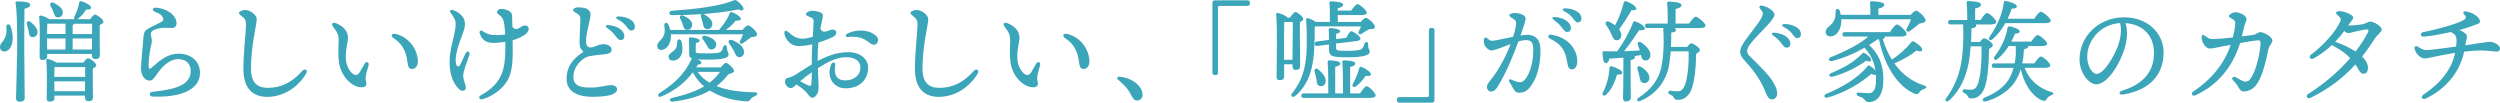 <?xml version="1.0" encoding="UTF-8"?>
<svg id="_レイヤー_1" data-name="レイヤー 1" xmlns="http://www.w3.org/2000/svg" width="1023.69" height="42.03" viewBox="0 0 1023.69 42.03">
  <defs>
    <style>
      .cls-1 {
        fill: #3ba5b9;
      }
    </style>
  </defs>
  <path class="cls-1" d="M5.2,14.99c.14,3.05-1.05,5.96-3.32,6.1-1,.05-1.82-.59-1.87-1.64-.14-1.96,1.59-2.14,2.37-4.92.36-1.14.27-2.64.23-3.69-.05-1.05,1.23-1.18,1.64-.27.5,1.23.87,2.87.96,4.42ZM9.93,20.4c0,3.37.18,17.71.18,19.67,0,1.05-.64,1.59-2.14,1.59-.91,0-1.41-.5-1.41-1.37,0-2.09.46-15.43.46-18.8,0-2,.18-15.62-.64-20.26-.09-.41.18-.64.59-.64,3.05,0,5.42.27,5.42,1.41,0,.77-.96,1.27-2.37,1.59-.09,3.23-.09,14.98-.09,16.8ZM15.31,13.76c-.36,1.09-1.32,1.68-2.46,1.37-1-.32-.96-1.5-1.18-2.64-.14-.77-.41-1.64-.64-2.41-.32-1.09.5-1.91,1.55-1.05,1.78,1.5,3.19,3.14,2.73,4.74ZM36.89,7.88c.64-.91,1.5-1.91,2-1.91.87,0,3.46,1.96,3.46,2.96,0,.59-.73.96-1.5,1.28-.09,3.14.05,10.61.05,12.2,0,1.41-.73,1.78-1.91,1.78-1.05,0-1.37-.82-1.37-1.55v-.55h-18.3v1c0,1-.68,1.46-1.96,1.46-.77,0-1.14-.46-1.14-1.28,0-3.19.27-12.07-.18-16.35-.05-.36.27-.64.64-.55.77.09,2.6.77,3.55,1.5h10.24c-.18-.23-.18-.59-.05-1,.82-1.73,1.68-3.51,2-5.74.09-.41.41-.77.87-.64,1.64.41,4.01,1.78,4.05,2.59-.05.64-.64.91-2.05.82-1,1.55-2,2.78-3.41,3.83l-.18.14h5.19ZM34.11,25.64c.64-.86,1.46-1.78,1.91-1.78.86,0,3.41,1.91,3.41,2.87,0,.55-.68.96-1.41,1.27-.09,3.01.05,10.11.05,11.7,0,1.41-.73,1.73-1.91,1.73-1.05,0-1.37-.82-1.37-1.55v-.73h-12.52v1.05c0,1-.68,1.41-1.96,1.41-.77,0-1.18-.46-1.18-1.23,0-3.1.27-11.47-.18-15.66-.05-.36.27-.64.64-.55.77.09,2.55.77,3.51,1.46h11.02ZM19.36,9.7c-.05.86-.09,2.73-.09,4.23h7.56v-4.23h-7.47ZM19.31,20.27h7.51v-4.51h-7.56v.09l.05,4.42ZM20.72,2.56c-.5-1,.14-1.96,1.37-1.37,2.05,1.09,3.82,2.37,3.6,4.1-.09,1.18-.91,1.96-2.19,1.82-1.05-.09-1.27-1.27-1.68-2.37-.27-.68-.68-1.46-1.09-2.19ZM34.88,31.47v-4.01h-12.57c-.05.82-.05,2.59-.09,4.01h12.66ZM34.79,37.34l.05-4.05h-12.61v.05l.05,4.01h12.52ZM37.71,13.94v-4.23h-7.19c-.14.23-.41.36-.77.5v3.73h7.97ZM37.62,20.27l.05-4.51h-7.92v4.51h7.88Z"/>
  <path class="cls-1" d="M62.01,15.48c.26.97.22,1.79-.14,3.19-.36,1.41-1,5.03-1,7.74,0,2.12.27,2.17,1.56,1,3.23-2.91,6.34-5.42,10.73-5.42,5.15,0,8.74,3.21,8.74,7.83,0,7.65-9.48,10.21-19.63,9.7-1.22-.06-1.26-1.8-.05-1.91,10.85-1.04,15.86-3.3,15.86-8.56,0-3.01-1.86-4.83-5.24-4.83-2.73,0-5.73,2.15-8,5.34-1.79,2.52-2.39,3.45-3.59,3.45-2.06,0-3.53-2.26-3.53-5.01,0-1.96.95-11.27,1-12.53.09-2.39.83-3.12,2.19-3.88.59-.34,4.62-2.28,5.28-2.68.67-.41.84-1.01.57-1.59-.59-1.22-1.35-1.74-3.5-2.6-1.02-.41-.79-1.62.35-1.58,4.35.14,8.68,2.91,8.68,6.42,0,1.18-.75,1.91-1.96,1.91-.25,0-2.96-.14-3.94-.05-1.29.13-2.37.41-3.4.89-1.25.58-1.47,1.4-.99,3.16Z"/>
  <path class="cls-1" d="M125.43,30.01c-3.36,5.77-9.41,9.65-16.02,9.65-4.88,0-9.74-2.42-9.74-11.45,0-6.4.96-14.53,1.05-17.6.08-2.69-.55-3.04-2.16-4.33-.97-.78-.96-1.25.07-1.79,1.06-.55,2.17-.52,3.25-.1,1.89.73,3.25,2.29,3.25,3.53,0,1.97-2.37,10.96-2.37,20.17,0,5.85,2.67,7.88,6.95,7.88,5.44,0,9.91-2.23,14.19-7.06.93-1.01,2.27-.18,1.53,1.09h0Z"/>
  <path class="cls-1" d="M149.27,26.16c.69-1.21,1.97-.81,1.66.58-.18.82-.91,2.91-1.06,3.88-.15.95-.24,1.75.01,2.68.45,1.63-.07,2.46-1.97,2.43-4.02-.07-8.25-4.74-9.05-9.84-.58-3.71-.18-7.35-.18-9.21,0-2.09-.3-3.2-2.19-5.62-1.05-1.34-.32-2.17,1.23-1.51,3.67,1.56,4.76,3.84,4.76,5.92s-1.32,5.72-.74,9.69c.4,2.76,2.41,5.56,3.98,5.56.62,0,1.17-.48,1.62-1.18.39-.61,1.49-2.62,1.93-3.38h0ZM162.2,13.95c6.36,1.6,8.99,7.73,8.93,11.19-.03,1.88-1.04,3.13-2.44,3.1-1.11-.02-1.61-.66-1.87-3-.48-4.2-2.17-7.34-5.46-9.47-1.59-1.03-1.15-2.32.84-1.82Z"/>
  <path class="cls-1" d="M184.44,5.04c-.39-.62.04-1.22.92-.94,2,.63,3.64,1.84,4.48,3.44.68,1.3.7,2.91.18,4.65-.82,2.75-3.57,8.46-3.42,12.78.08,2.21,1.05,3.06,1.92,1.37.57-1.1,1.32-2.69,2.16-4.51.61-1.32,1.94-.58,1.52.67-.91,2.74-2.53,6.62-2.53,8.57,0,2.19,1.91,4.86.66,5.77-.64.47-1.51.5-2.54-.52-2.54-2.49-3.56-6.44-3.68-9.99-.21-5.92,1.75-10.04,2.38-15.07.39-3.07-.4-3.63-2.04-6.22h0ZM197.48,40.62c-1.22.32-1.76-.92-.68-1.53,3.51-1.98,6.27-4.27,7.97-7.43,1.62-3.02,2.28-6.74,2.16-14.54-1.71.27-4.19.56-5.81.39-2.48-.25-4-1.52-4.72-3.99-.22-.75.44-1.28,1.07-.87,1.47.96,2.67,1.52,4.13,1.65,1.41.12,3.43.07,5.26-.18-.1-2.23-.3-4.07-.62-5.36s-.8-1.89-2.03-2.82c-.72-.54-.89-.9-.6-1.4.4-.67.96-.87,1.57-.87,1.98,0,4.38.88,4.52,2.62.05.61.08,2.62.11,4.55.39.77.89,1.04,1.47,1.04,1.42,0,2.21-1.44,3.67-1.44,1.77,0,2.32,1.99.08,3.69-1.09.82-2.88,1.72-5.11,2.36.19,8.22-.08,12.88-2.06,16.37-1.89,3.33-6.03,6.64-10.38,7.78h0Z"/>
  <path class="cls-1" d="M234.69,4.06c0-.63,1.11-1.05,1.91-1.05,1.07,0,3,.04,4.16.9.95.7,1.17,1.42.98,2.95-.16,1.36-1.86,7.53-1.77,9.99.07,2.05.62,2.65,2.22,2.56,1.15-.07,2.94-1.32,4.88-1.32s3.29.9,3.37,2.17c.1,1.57-1.55,1.89-4.17,2.11-1.19.1-3.3.31-4.71.59-3.67.73-6.86,4.72-6.77,8.65.09,4.03,3.79,4.33,7.83,4.23,3.08-.08,6.07-.96,7.28-1,1.6-.05,2.78.69,2.78,1.6,0,.96-.63,1.69-2.03,2.22-1.47.55-3.37.87-7.16.97-7.28.19-11.34-2.3-11.48-7.1-.13-4.69,2.1-8.24,6.91-11.31-1.06-1-1.63-1.98-1.63-3.9,0-2.08.36-7.46.36-9.33,0-.96-.14-1.72-1.19-2.35-1.39-.83-1.77-.98-1.77-1.57h0ZM251.75,14.35c-.75-.99-1.65-1.83-3.14-2.9-.88-.63-.59-1.29.52-1.18,2.23.23,3.94.85,5.05,1.81,1.09.94,1.51,1.76,1.47,2.93-.03.88-.67,1.43-1.6,1.4-.77-.03-1.26-.7-2.3-2.06h0ZM256.34,10.62c-.83-1.05-1.84-1.86-3.4-2.68-.98-.51-.73-1.23.36-1.21,2.12.05,3.94.59,5.2,1.54,1.04.78,1.48,1.57,1.48,2.74,0,.9-.6,1.5-1.5,1.5-.79,0-1.11-.58-2.15-1.89h0Z"/>
  <path class="cls-1" d="M274.75,14.62c.05,3.23-1.73,5.65-3.82,5.83-.96.09-1.73-.5-1.82-1.55-.14-1.78,1.96-2.23,2.82-4.73.46-1.14.18-2.6.09-3.87-.09-1.09,1.14-1.32,1.64-.32.32.68.55,1.46.77,2.28h20.03c1.37-1.73,3.19-3.87,4.28-6.74.05-.36.36-.73.82-.55,1.64.46,3.82,1.91,3.78,2.73-.05.64-.68.86-2.05.73-1.32,1.73-2.69,2.82-4.1,3.82h6.83c.77-.91,1.78-1.87,2.28-1.87.87,0,3.69,2.46,3.69,3.73,0,.91-1.23.96-2.37,1.09-1.14.82-2.37,1.82-3.32,2.46-1,.59-1.78,0-1.18-1.09.41-.77.86-1.68,1.18-2.55h-29.59l.05.59ZM295.15,27.6c.68-.86,1.64-1.87,2.09-1.87.87,0,3.37,2.46,3.37,3.32,0,.64-1.14,1-2.37,1.37-1.23,1.64-2.96,3.41-4.83,4.83,4.37,1.78,9.83,2.46,15.66,2.55,1.37,0,1.32,1.05.27,1.41-.96.46-1.46.77-1.87,1.27-.59.82-.82,1.14-2.19,1-5.19-.36-10.38-1.73-14.62-4.42-3.51,2.05-8.33,3.73-15.21,4.55-1.41.18-1.5-1.28-.23-1.55,5.65-1.23,10.02-2.87,13.11-4.69-1.87-1.55-3.46-3.46-4.64-5.74-2.91,3.92-7.24,7.51-12.88,9.88-1.28.59-1.82-.73-.73-1.41,5.65-3.6,10.15-7.56,12.93-13.61.14-.23.23-.41.36-.5-1-.36-1.18-1.05-1.18-2.41,0-1.09,0-4.23-.09-5.46-.05-.64.14-.82.77-.82.77,0,3.6.41,3.6,1.32,0,.5-.5.77-1.55.96-.05.64-.05,2.78-.05,3.41.05.82.18.87,4.87.87,4.28,0,4.92-.32,5.42-.68.55-.46.82-1.32,1-2,.36-1.05,1.46-.91,1.46.18.09,1.91.73,2.09.73,2.96,0,1.37-2,2.09-8.65,2.09-1.78,0-3.1,0-4.14-.05.91.32,1.64.77,1.64,1.27s-.5.82-1.46.82c-.18.36-.41.77-.64,1.14h10.02ZM278.99,16.81c.41,1.23.55,2.78.36,4.37-.41,2.37-2,3.73-4.01,3.64-1.05-.05-1.59-.82-1.55-1.68.05-1.41,1.78-1.64,2.78-3.1.68-.86.64-2,.77-3.1.09-1,1.27-1.14,1.64-.14ZM275.03,4.42c8.92-.64,18.8-1.68,24.91-4.05,1.09-.46,1.14-.59,2.14.18,1,.77,1.82,1.73,2.23,2.5.5.96-.32,1.68-1.91.82-4.14.82-9.06,1.46-14.39,1.87.14.05.32.14.5.23,1.82,1.09,3.6,2.64,3.1,4.42-.27,1.14-1.32,1.73-2.5,1.41-1.05-.27-1.09-1.37-1.37-2.5-.14-.73-.46-1.5-.68-2.23-.23-.59-.09-1.09.32-1.28-3.96.27-8.1.41-12.29.41-1.32-.05-1.37-1.64-.05-1.78ZM279.9,6.43c1.91.91,3.82,2.23,3.51,4.05-.18,1.18-1.09,1.87-2.32,1.68-1.14-.18-1.27-1.32-1.59-2.32-.23-.73-.64-1.5-.96-2.19-.41-.96.18-1.78,1.37-1.23ZM285.68,29.42c1.23,1.82,2.87,3.28,4.87,4.46,1.82-1.46,3.28-2.96,4.28-4.46h-9.15ZM288.91,14.71c2.09.55,4.28,1.55,4.37,3.46,0,1.18-.73,2.05-2,2.09-1.14.05-1.5-1.05-2.05-2.05-.41-.68-.91-1.41-1.41-2.05-.59-.86-.18-1.78,1.09-1.46ZM304.67,21.27c0,1.23-.73,2.14-1.96,2.14s-1.55-1.27-2.28-2.73c-.55-1.05-1.23-1.96-1.82-2.82-.64-.96-.09-1.91,1.18-1.46,2.6,1.05,4.87,2.69,4.87,4.87Z"/>
  <path class="cls-1" d="M330.79,6.61c-.84-.35-1.02-.94-.33-1.52.57-.48,1.33-.69,2.02-.69,1.18,0,4.49.38,4.49,1.9,0,1.05-.53,2.68-1.06,5.37.54,1.25,1.27,1.41,2.16,1.25.99-.18,1.69-.71,2.64-.79.82-.07,1.62.22,1.7,1.09.05.54-.12,1.24-1.12,1.79-1.03.57-3.51,1.6-6.2,2.44-.17,1.83-.27,3.93-.27,6.34,0,.41,0,.81,0,1.2,3.53-1.93,7.71-3.62,12.55-3.62s8.11,2.71,8.11,6.36c0,4.31-2.9,8.44-9.25,8.44-4.64,0-8.04-4.21-5.91-9.72.49-1.28,1.88-1.12,1.69.23-.42,2.93-.24,6.23,4.18,6.23,3.78,0,6.14-2.35,6.14-5.26,0-2.61-2.15-4.23-5.92-4.23s-7.63,1.99-11.52,4.51c.11,3.36.3,6,.3,7.02,0,1.8-.15,2.79-.59,3.54-.46.78-1.08,1.52-2.02,1.52-.86,0-1.51-1.19-2.23-2.01-1.28-1.45-2.65-2.37-4.22-3.41-.83.78-1.66,1.52-2.22,1.52-1.07,0-2.47-1.18-2.47-2.6,0-1.14.43-1.46,1.14-1.61,1.28-.28,2.39-.82,3.12-1.29,2.26-1.44,4.52-2.92,6.71-4.24,0-.78,0-1.61,0-2.5,0-1.71.09-3.73.2-5.74-1.15.28-2.27.49-3.26.58-2.77.24-3.55.18-4.79-.4-1.81-.85-3.24-3.05-3.38-4.64-.09-1.04.51-1.46,1.5-.63,1.97,1.66,3.45,2.88,6.19,2.8.98-.03,2.6-.39,3.93-.73.18-2.74.35-5.16.35-6.37,0-1.35-.79-1.48-2.35-2.12h0ZM332.22,34.45c.16-1.16.2-2.75.2-4.87-1.69,1.17-3.27,2.37-4.8,3.69,1.2.67,2.5,1.34,3.27,1.65.84.33,1.22.32,1.33-.46ZM346.96,13.75c4-1.95,8.43-1.47,11.02.32,1.18.82,1.83,1.73,1.5,2.87-.46,1.59-1.96,1.68-3.05.86-2.19-1.64-4.15-3.23-9.2-2.64-1,.12-1.23-.95-.27-1.41Z"/>
  <path class="cls-1" d="M400.4,30.01c-3.36,5.77-9.41,9.65-16.02,9.65-4.88,0-9.74-2.42-9.74-11.45,0-6.4.96-14.53,1.05-17.6.08-2.69-.55-3.04-2.16-4.33-.97-.78-.96-1.25.07-1.79,1.06-.55,2.17-.52,3.25-.1,1.89.73,3.25,2.29,3.25,3.53,0,1.97-2.37,10.96-2.37,20.17,0,5.85,2.67,7.88,6.95,7.88,5.44,0,9.91-2.23,14.19-7.06.93-1.01,2.27-.18,1.53,1.09h0Z"/>
  <path class="cls-1" d="M424.24,26.16c.69-1.21,1.97-.81,1.66.58-.18.82-.91,2.91-1.06,3.88-.15.95-.24,1.75.01,2.68.45,1.63-.07,2.46-1.97,2.43-4.02-.07-8.25-4.74-9.05-9.84-.58-3.71-.18-7.35-.18-9.21,0-2.09-.3-3.2-2.19-5.62-1.05-1.34-.32-2.17,1.23-1.51,3.67,1.56,4.76,3.84,4.76,5.92s-1.32,5.72-.74,9.69c.4,2.76,2.41,5.56,3.98,5.56.62,0,1.17-.48,1.62-1.18.39-.61,1.49-2.62,1.93-3.38h0ZM437.18,13.95c6.36,1.6,8.99,7.73,8.93,11.19-.03,1.88-1.04,3.13-2.44,3.1-1.11-.02-1.61-.66-1.87-3-.48-4.2-2.17-7.34-5.46-9.47-1.59-1.03-1.15-2.32.84-1.82Z"/>
  <path class="cls-1" d="M467.28,36.52c1.23,2.37.36,4.64-1.64,4.64-1,0-1.68-.68-2.23-1.82-.64-1.28-1.37-2.46-2.23-3.51-.82-.96-2.09-2.14-3.28-3.14-.77-.68-.5-1.37.59-1.27,3.82.32,7.28,2.28,8.79,5.1Z"/>
  <path class="cls-1" d="M497.78,30.74h-.36c-.59,0-.96-.36-.96-.96V1.1c0-.59.36-.96.96-.96h13.43c.59,0,.96.36.96.96v.36c0,.59-.36.96-.96.96h-11.34c-.64,0-.77.18-.77.82v26.54c0,.59-.36.96-.96.96Z"/>
  <path class="cls-1" d="M525.82,26.32v5.01c0,1-.59,1.5-1.91,1.5-.77,0-1.18-.5-1.18-1.32,0-4.28.41-20.26-.18-25.63-.05-.36.27-.64.68-.59.82.09,3.28,1.05,3.96,1.91h1.05c.64-.96,1.64-2.28,2.19-2.28.82,0,3.23,1.91,3.23,2.82,0,.55-.64.96-1.37,1.27-.09,3.78.09,15.84.09,17.89,0,1.41-.68,1.73-1.87,1.73-1,0-1.27-.82-1.27-1.55v-.77h-3.41ZM529.24,24.5c.05-4.19.14-12.07.14-15.48h-3.51c-.09,2.5-.09,8.56-.09,9.97v5.51h3.46ZM538.35,10.84c.05,3-.05,5.05-.18,8.65-.27,6.97-1.73,14.75-7.79,19.81-1.09.91-2.23-.05-1.27-1.14,3.92-4.83,5.78-10.11,5.96-19.08.05-3.55.05-7.42-.27-10.93,0-.55.23-.82.82-.73.55.14,2.14.82,3.19,1.55h5.74c.05-2.55,0-6.01-.18-7.74-.05-.46.23-.68.64-.68.77,0,4.96.14,4.96,1.32,0,.86-.91,1.18-2.19,1.5v.96h5.51c.86-1.23,1.96-2.64,2.55-2.64.82,0,3.82,2.5,3.82,3.51.05.64-.77.96-2.28.96h-9.61v2.82h9.43c.68-.82,1.59-1.68,2.09-1.68.86,0,3.69,2.46,3.73,3.69,0,.96-1.27.91-2.37.96-1.05.55-2.23,1.37-3.14,1.87-1,.55-1.64,0-1.05-1.14.27-.55.59-1.23.86-1.87h-18.8l-.18.05ZM556.88,38.25c.96-1.41,2.09-2.96,2.69-2.96.91,0,3.73,2.73,3.73,3.78,0,.64-.82,1-2.09,1h-27.36c-.59,0-1-.18-1-.91,0-.68.41-.91,1-.91h10.06c.05-4.32-.05-10.43-.27-12.89-.05-.41.23-.64.64-.64.77,0,4.55.18,4.55,1.23,0,.77-.82,1.14-2.09,1.37v10.93h3.19c.05-4.32-.05-10.43-.27-12.89-.05-.41.23-.64.64-.64.77,0,4.64.18,4.64,1.23,0,.82-.82,1.18-2.09,1.46v10.84h4.05ZM539.8,28.42c1.96,1.64,3.51,3.64,2.91,5.42-.32,1.14-1.27,1.73-2.46,1.32-1.05-.32-1.05-1.5-1.23-2.87-.18-.96-.46-1.96-.68-2.87-.32-1.05.46-1.82,1.46-1ZM547.04,17.85c0,.59.05,1.09.05,1.5,0,1.27.14,1.46,4.83,1.46,3.87,0,5.19-.36,5.74-.87.59-.5.86-1.32,1.09-2.09.36-1,1.5-.86,1.46.23-.05,2.32.68,2.19.68,3.1,0,1.23-2.09,2.28-8.97,2.28s-7.74-.36-7.74-3.69v-1.55l-4.74.59c-.59.05-1-.09-1.09-.77-.09-.68.27-.96.86-1.05l4.96-.64c0-1.41,0-2.91-.09-4.05-.05-.64.14-.82.77-.82.87,0,3.92.41,3.92,1.32,0,.55-.59.82-1.64,1-.05.64-.05,1.41-.05,2.23l4.19-.55c.68-1.27,1.46-2.64,2-2.69.77-.09,3.69,2,3.78,2.91.14.64-.59,1-1.82,1.14l-8.2,1ZM553.96,34.38c1.05-2,1.96-3.96,2.6-6.42.14-.41.46-.73.91-.59,1.55.59,3.96,2.23,3.92,3.01-.09.68-.77.82-2.19.68-1.09,1.59-2.28,3-3.87,4.23-1.09.82-1.91.18-1.37-.91Z"/>
  <path class="cls-1" d="M586.06,11.43h.36c.59,0,.96.36.96.96v28.68c0,.59-.36.96-.96.96h-13.43c-.59,0-.96-.36-.96-.96v-.36c0-.59.36-.96.96-.96h11.34c.64,0,.77-.18.77-.82V12.39c0-.59.36-.96.96-.96Z"/>
  <path class="cls-1" d="M618.46,6.88c-.59-.4-.54-.97.1-1.22.78-.3,1.7-.4,2.61-.28,2.04.28,3.42,1.08,3.5,2.05.09,1.07-.78,3.5-2.05,7.08.82-.12,1.59-.21,2.26-.24,3.59-.19,5.66,1.66,5.86,5.37.24,4.61-.71,10.01-2.46,13.25-1.66,3.08-3.2,5.09-6.15,5.09-1.24,0-1.78-.43-2.58-1.92-.46-.86-.96-1.67-1.52-2.57-.43-.7.04-1.27.81-.89.81.39,1.93.83,2.87,1,1.06.2,1.8-.03,2.6-.91,2.58-2.83,3.73-8.7,3.49-13.13-.13-2.41-1.03-3.25-3.37-3.12-.75.04-1.68.24-2.69.54-2.19,6.04-5.11,13.16-8.61,18.7-.76,1.2-1.62,1.82-2.62,1.82-.89,0-1.64-.85-1.64-1.84,0-1.15.61-1.72,1.52-2.88,3.54-4.51,6.26-9.72,8.17-14.72-3.13,1.16-6.36,2.53-7.9,2.61-.89.05-2.36-1.22-2.81-2.35-.29-.75-.34-1.77-.13-2.44h0c.17-.55.71-.72,1.12-.35.74.66,1.27,1.23,2.26,1.18,1.37-.07,5.01-.98,8.52-1.66.84-2.66,1.21-4.83,1.19-5.74-.02-1.05-.78-1.33-2.36-2.42ZM635.19,14.21c6.42.92,10.65,5.56,10.65,10.83,0,1.98-.77,3.35-2.1,3.35s-1.67-.69-2.14-3.59c-.7-4.36-2.63-6.96-6.71-8.85-1.46-.67-.98-1.92.3-1.74ZM636.2,8.13c-.88-.63-.59-1.29.52-1.18,2.23.23,3.94.85,5.05,1.81,1.08.94,1.51,1.75,1.47,2.93-.03.88-.67,1.43-1.6,1.4-.77-.03-1.26-.7-2.3-2.06-.75-.98-1.65-1.83-3.14-2.9ZM643.92,7.29c-.83-1.05-1.84-1.86-3.4-2.68-.98-.51-.73-1.23.36-1.21,2.12.05,3.94.59,5.2,1.54,1.04.78,1.48,1.57,1.48,2.74,0,.9-.6,1.5-1.5,1.5-.79,0-1.11-.58-2.15-1.89h0Z"/>
  <path class="cls-1" d="M664.27,29.69c0,.68-.77.96-2.14.86-.73,2.32-1.68,5.51-4.42,8.2-.91.82-1.91.27-1.37-.82,1.73-3.37,2.46-6.69,2.73-10.2.05-.41.32-.73.86-.59,1.55.36,4.33,1.68,4.33,2.55ZM664.72,23.59c-1.82.18-3.73.32-5.65.41-.32,1.05-.82,1.96-1.55,1.87-.96-.14-1.32-1.91-1.32-4.33,0-.46.18-.55.55-.55,1.91.05,3.73.05,5.42.05,2.73-3.69,5.14-8.1,6.56-11.93.14-.36.5-.5.91-.32,1.96.68,3.96,2,3.87,2.91-.09.73-1.32.77-2.32.64-1.59,2.32-3.83,5.83-6.19,8.65,2.41-.09,4.55-.23,6.47-.32-.23-.73-.55-1.46-.77-2.14-.41-1.05.36-1.87,1.41-1.09,2.23,1.5,4.1,3.64,3.64,5.69-.32,1.18-1.23,1.87-2.41,1.55-.96-.23-1.18-1.09-1.41-2.19-.86.18-1.78.36-2.69.5.14.18.23.32.23.5,0,.55-.59.96-1.78,1.09v6.19c0,4.64.09,7.88.09,9.15,0,.96-.64,1.64-2.05,1.64-.82,0-1.14-.5-1.14-1.37,0-1.46.14-4.64.14-9.43v-7.19ZM657.66,10.25c-.59-.91,0-1.82,1.18-1.37.91.41,1.78.91,2.5,1.5,1.64-3.05,2.73-6.15,3.6-9.42.05-.36.41-.59.82-.46,2.14.68,4.42,2.23,4.28,3.14-.09.55-1,.59-2,.55-1.27,2.28-3.14,5.19-5.05,7.83.55.73.87,1.59.87,2.41-.05,1.23-.73,2.09-1.96,2.05-1.18,0-1.5-1.27-2.32-2.96-.5-1.18-1.27-2.28-1.91-3.28ZM691.63,9.66c.91-1.32,2.09-2.82,2.73-2.82.86,0,4.01,2.6,4.01,3.64,0,.64-.77,1-2.41,1h-10.24c.32.23.5.5.5.77,0,.73-.59,1-1.87,1.05,0,2-.05,4.01-.14,5.92h6.6c.59-.77,1.32-1.5,1.68-1.5,1,0,3.6,1.96,3.6,2.73,0,.55-.68,1.18-1.59,1.59,0,5.37-.68,12.38-2.23,15.34-1.18,2.23-2.78,3.51-5.24,3.51-1.18,0-1.37-.41-1.73-1.05-.32-.64-.86-.86-1.46-1.14-.55-.27-.82-.55-.68-1.05.09-.32.41-.55.91-.5,1.05.14,1.68.23,2.96.23,1.46,0,2.14-1.05,2.5-1.73,1.5-2.5,2.09-9.61,1.91-14.62h-7.33c-.23,3.1-.59,5.83-1.09,7.65-1.37,4.78-4.83,9.97-11.43,12.66-1.18.55-1.73-.68-.68-1.27,5.1-3.32,7.97-7.19,9.15-11.7.96-3.82,1.46-9.83,1-16.89h-6.47c-.59,0-1-.18-1-.91,0-.68.41-.91,1-.91h8.29c.05-2.78,0-6.51-.23-8.33-.05-.46.23-.68.64-.68.77,0,5.24.14,5.24,1.37,0,.96-1,1.32-2.41,1.64v6.01h5.51ZM675.29,32.52c-.32,1.14-1.32,1.73-2.55,1.41-1.09-.32-1.18-1.46-1.46-2.78-.18-.91-.46-1.91-.77-2.78-.27-.96.36-1.68,1.41-1,2.05,1.27,3.92,3.14,3.37,5.15Z"/>
  <path class="cls-1" d="M715.42,20.85c0,.82.34,1.45,1.22,2.32,2.68,2.65,7.88,7.55,9.68,10.85.97,1.78,1.38,2.87,1.38,4.3s-.9,2.39-2.16,2.39-1.93-1.22-2.94-3.77c-1.86-4.69-5.48-9.22-8-11.89-1.42-1.5-2.05-2.65-2.05-3.78,0-1.41.84-3.16,2.97-5.97,3.24-4.28,6.3-7.96,6.3-9.67,0-1-.6-1.34-1.2-2.21-.46-.66-.09-1.23.77-1.11,1.96.26,3.83,1.39,4.78,2.58.65.82.63,1.48-.39,2.97-1.87,2.73-6.66,6.88-9.25,10.4-.76,1.03-1.11,2.01-1.11,2.59ZM726.07,14.55c-.88-.63-.59-1.29.52-1.18,2.23.23,3.94.85,5.05,1.81,1.09.94,1.51,1.75,1.47,2.93-.03.88-.67,1.43-1.6,1.4-.77-.03-1.26-.7-2.3-2.06-.75-.98-1.65-1.83-3.14-2.9ZM733.79,13.72c-.83-1.05-1.84-1.86-3.4-2.68-.98-.51-.73-1.23.36-1.21,2.12.05,3.94.59,5.2,1.54,1.04.78,1.48,1.57,1.48,2.74,0,.9-.6,1.5-1.5,1.5-.79,0-1.11-.58-2.15-1.89h0Z"/>
  <path class="cls-1" d="M771.71,14.94c.09.14.14.32.09.46-.09.27-.41.46-.86.55.96,3.14,2.19,5.96,3.73,8.47,3.23-2.19,5.69-4.28,7.97-7.15.27-.32.59-.55,1.09-.27,1.37.77,3.6,2.55,3.37,3.42-.18.77-1.14.77-2.37.27-1.59,1.37-5.05,3.64-9.06,5.24,3.1,4.37,7.19,7.51,12.2,9.06,1.41.46.96,1.14.05,1.41-1.18.41-1.5.77-1.96,1.37-.55.77-.96,1.05-2.14.55-6.97-3.19-12.2-11.52-14.43-22.22h-.55c-1.14.82-2.32,1.59-3.51,2.32,3.6,3.23,5.87,7.6,5.87,14.07,0,7.28-3.05,9.24-5.83,9.29-1.05,0-1.37-.27-1.96-1.05-.64-.77-1.27-.91-2.41-1.37-1.14-.41-1.05-1.59.23-1.46,1.05.09,2.64.27,4.1.23,1.55,0,2.96-1.18,2.87-5.96,0-.55-.05-1.09-.05-1.59-.41.18-1,.09-1.87-.32-3.83,3.32-10.43,7.65-17.99,9.7-1.23.36-1.78-.96-.5-1.5,6.69-2.78,12.84-6.42,16.89-11.29.32-.36.59-.5.96-.23.82.5,1.73,1.23,2.32,1.91-.64-4.19-2.28-6.74-4.46-9.33-4.05,2.37-8.38,4.19-13.29,5.46-1.55.32-1.78-1.09-.46-1.59,6.51-2.64,12.29-5.65,15.25-8.42h-9.56c-.59,0-1-.18-1-.91,0-.68.41-.91,1-.91h18.44c.96-1.46,2.19-3.14,2.87-3.14.96,0,3.96,2.82,3.96,3.91,0,.68-.86,1.05-2.28,1.05h-6.74ZM753.95,7.88c0,.46.05.91,0,1.37-.27,3.23-2.05,5.69-4.51,5.65-1.09.05-1.87-.77-1.87-1.82,0-2,2.23-2.23,3.41-4.64.64-1.14.64-2.64.68-3.92.05-1.05,1.27-1.18,1.64-.18.18.5.32,1.09.41,1.73h12.16c.05-1.59,0-3.51-.14-4.87-.05-.46.23-.68.64-.68.77,0,5.19.14,5.19,1.37,0,.96-1,1.32-2.41,1.64v2.55h13.25c.77-.86,1.73-1.73,2.23-1.73.77,0,3.87,2.69,3.87,4.05-.05.91-1.28,1-2.55,1.27-1.32,1.14-2.87,2.28-3.92,3.05-.96.64-1.82-.09-1.23-1.09.64-1.09,1.27-2.5,1.73-3.73h-28.59ZM749.81,29.92c5.14-2.09,9.52-4.6,12.7-7.97.36-.36.59-.5,1.05-.18,1.41.82,2.87,2.14,2.59,2.91-.18.55-.82.68-2.05.18-2.64,2-7.97,5.05-13.8,6.56-1.27.32-1.73-.96-.5-1.5Z"/>
  <path class="cls-1" d="M810.72,17.17c.59-.77,1.32-1.5,1.68-1.5,1,0,3.64,2,3.64,2.78,0,.55-.68,1.14-1.59,1.59,0,5.19-.5,13.34-2.09,16.57-1.09,2.28-2.64,3.69-5.01,3.69-1.14,0-1.32-.36-1.68-1.05-.32-.59-.82-.86-1.32-1.14-.55-.27-.77-.55-.68-1.05.09-.36.46-.55.91-.5.96.14,1.41.18,2.64.18,1.41,0,2.05-1.05,2.41-1.82,1.46-2.78,1.96-10.88,1.73-15.94h-4.42c-.23,3.14-.59,5.87-1.05,7.92-.91,3.96-2.82,9.88-7.92,14.34-.91.73-1.87-.18-1.09-1,3.64-4.83,5.28-9.88,5.96-13.39.73-3.32,1.32-9.52,1-16.85h-5.14c-.59,0-1-.18-1-.91,0-.68.41-.91,1-.91h6.83c.05-2.46-.05-5.46-.23-7.06-.05-.46.23-.68.64-.68.77,0,5.24.14,5.24,1.37,0,.96-1,1.32-2.41,1.64v4.74h2.23c.91-1.37,2-2.87,2.64-2.87.86,0,3.78,2.64,3.78,3.69,0,.64-.86,1-2.19,1h-6.19c.09.14.14.27.14.41,0,.77-.64,1.05-1.91,1.14,0,1.96-.09,3.83-.18,5.6h3.64ZM829.02,27.78c1.87,4.92,5.74,8.33,10.88,9.88,1.59.32.82.96.09,1.32-1.27.55-1.5.91-1.87,1.46-.46.73-.73,1.14-2.19.59-4.42-2.19-7.19-7.1-8.47-12.7-.59,2-1.5,3.91-2.69,5.6-2.91,4.23-8.61,6.88-11.61,7.56-1.23.46-1.78-.82-.68-1.46,2.73-1.05,7.24-3.28,9.79-7.1.96-1.5,1.73-3.23,2.23-5.15h-7.92c-.59,0-1-.18-1-.91,0-.68.41-.91,1-.91h8.38c.46-2.19.59-4.55.41-7.1h-2.87c-1.14,1.87-2.64,3.73-4.55,5.33-1,.82-1.91.09-1.27-1,2.96-3.87,4.74-8.01,5.37-11.79.09-.41.36-.64.96-.59,1.59.27,4.01,1.18,4.01,2,.05.59-.5.91-1.91,1-.41.91-.91,2.05-1.55,3.23h8.2c.87-1.27,1.96-2.69,2.6-2.69.82,0,3.87,2.51,3.92,3.55,0,.64-.82.96-2.37.96h-5.37v.05c0,.59-.5,1-1.78,1.27-.09,1.91-.27,3.87-.68,5.78h4.92c.91-1.32,2.05-2.82,2.69-2.82.86,0,3.87,2.64,3.87,3.64,0,.64-.82,1-2.28,1h-8.24ZM821.15,9.48c-1.27,2.28-3,4.64-5.28,6.6-.96.82-1.96.14-1.23-.96,3.37-4.74,5.33-9.65,5.87-14.11.05-.5.27-.68.87-.59,1.5.18,4.42,1.23,4.46,2.14.05.68-.73,1-2.09.96-.41,1.14-.91,2.6-1.68,4.14h10.88c.91-1.32,2.09-2.87,2.73-2.87.86,0,4.05,2.64,4.05,3.69,0,.64-.82,1-2.41,1h-16.16Z"/>
  <path class="cls-1" d="M869.54,38.67c-1.89.32-2.27-1.03-.58-1.55,10.1-3.11,13.04-9.11,13.04-15.43,0-7.72-5.11-11.76-11.63-12.22,1.6,5.29-.21,11.53-3.27,17.05-2.81,5.05-6.04,8-8.71,8-3.08,0-6.87-4.66-6.87-10.2,0-9.41,7.82-17.23,18.31-17.23,9.19,0,16.1,6.11,16.1,14.4,0,8.79-5.3,15.32-16.39,17.18h0ZM858.58,30.27c1.46,0,3.51-1.96,5.69-5.47,2.99-4.8,5.08-10.42,3.85-15.35-8.31.51-13.46,7.37-13.46,13.74,0,3.81,2,7.08,3.92,7.08Z"/>
  <path class="cls-1" d="M912.65,6.61c0-.53,1.41-1.59,2.64-1.59,2.17,0,4.64,1.52,4.64,2.78,0,.6-.62,1.67-.86,2.63-.34,1.42-.72,2.98-1.1,4.48,2.18-.26,4.01-.51,4.79-.65,1.51-.28,1.76-1.1,2.77-1.1,1.5,0,4.96,1.93,4.96,3.42,0,1.07-1.36,2.07-1.69,3.81-.58,3.14-2,9.4-3.94,12.86-.64,1.15-1.1,1.78-1.81,2.46-1.03.99-2.7,1.74-4.22,1.74-1.25,0-1.82-.92-2.48-2.14-.58-1.07-1.29-1.69-1.99-2.46h0c-.78-.86.05-1.82,1.05-1.26,1.01.56,3.07,1.82,3.93,1.82,1.13,0,1.55-.25,2.4-1.51,2.62-3.88,3.89-12.07,3.89-14.01,0-1.34-.17-1.45-1.67-1.32-1.42.12-4,.57-6.71,1.07-2.91,9.56-9.05,17.14-18.23,21.37-1.36.63-2.1-.77-.9-1.56,7.81-5.14,12.86-11.87,15.32-19.09-1,.19-1.95.37-2.79.52-2.1.38-4.57,1-5.77,1-1.68,0-3.37-2.5-3.37-4.62,0-1.03.65-1.14,1.34-.61,1.52,1.17,1.96,1.35,3.66,1.35,1.22,0,4.48-.3,7.8-.66.5-2.01.87-4.12.96-5.48.07-1.12-.19-1.53-1.11-2.06-.87-.49-1.5-.77-1.5-1.19h0Z"/>
  <path class="cls-1" d="M946.27,22.4c4.74-3.48,10.53-9.66,12.12-13.94.22-.6.13-.99-.48-1.58-.69-.66-1.37-1.14-1.37-1.55,0-.46.55-.77,1.41-.77,1.97,0,5.65,1.52,5.65,2.64,0,.75-1.13,1.81-1.96,3.03-.04.07-.09.13-.13.2.28,0,.54.01.77.01,1.22,0,3.54-.21,5.12-.51,1.6-.31,2.14-1.09,3.19-1.09,1.46,0,4.67,1.95,4.67,3.25,0,1.02-1.71,1.94-2.94,3.87-1.64,2.59-3.33,4.98-5.1,7.19,1.47,1.41,2.4,2.94,2.4,4.55s-.67,2.5-1.91,2.5c-.69,0-1.26-.51-1.89-1.64-.44-.79-.89-1.51-1.35-2.17-5.16,5.68-11.06,10.1-18.47,13.73-1.19.58-2.02-.91-.98-1.56h0c6.48-4.1,12.5-9.16,17.33-14.75-2.55-2.67-5.26-4.08-7.5-5.37-2.29,2.14-4.93,4.15-7.59,5.54-1.23.65-2.1-.75-.97-1.58h0ZM959.91,12.72c-.97,1.37-2.24,2.89-3.72,4.39,2.85,1,5.9,2.36,8.37,3.97,1.94-2.51,3.63-5.11,5.02-7.76.51-.98.23-1.42-.87-1.26-1.44.21-3.48.68-4.83.99-.8.19-1.59.48-2.24.48-.59,0-1.16-.32-1.73-.81Z"/>
  <path class="cls-1" d="M1015.49,8.79c0,.92-1.01,1.01-3.26,1.86-1.42.53-3.27,1.15-5.22,1.68.58.19,1.06.39,1.38.59,1.25.76,1.77,1.33,1.77,2.02,0,.8-.36,1.79-.72,3.63,5.53-.83,8.87-1.44,10.24-1.44s4.01,1.18,4.01,2.82c0,.64-.46,1.18-1.32,1.18-.96,0-4.23-.46-6.37-.46s-4.8.23-7.01.48c-1.67,8.23-7.41,15.34-15.86,19.27-1.24.58-2.08-.81-.93-1.57h0c7.18-4.77,11.67-10.36,13.12-17.21-6.16.95-11.1,2.3-12.45,2.3-1.55,0-3.88-1.87-4.19-4.19-.09-.68.55-1.1,1.18-.73,1,.59,2.19,1.5,3.69,1.5s8.53-.94,12.16-1.44c.48-3.98.12-4.85-2.16-5.96-2.82.62-7.26,1.57-11.13,1.88-1.35.11-1.53-1.55-.24-1.82,8.37-1.73,15.43-3.98,17.03-5.25.87-.7.42-1.37-.33-2.22-.45-.51-.19-1.12.59-1.05,2.66.24,6.01,2.24,6.01,4.1Z"/>
</svg>